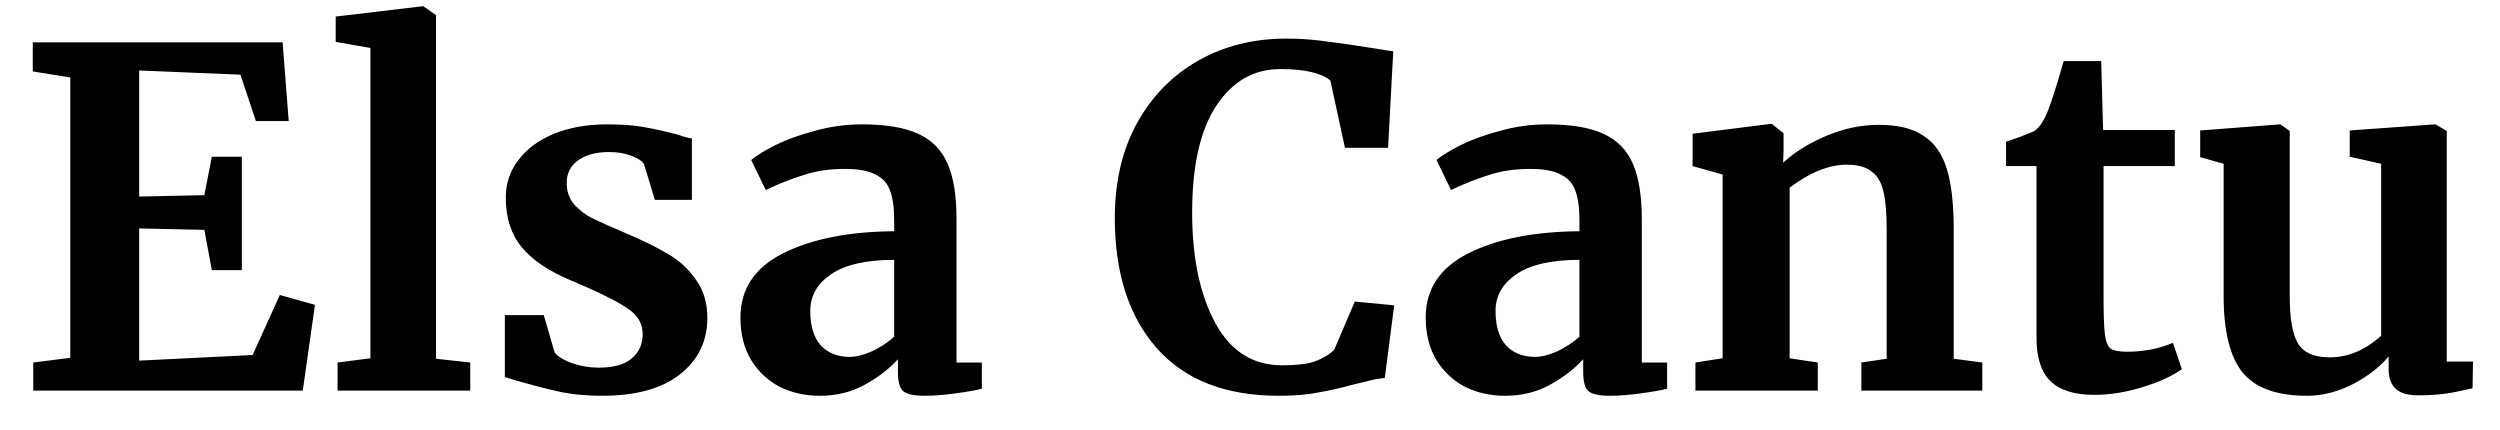 <svg width="64" height="11" viewBox="0 0 64 11" fill="none" xmlns="http://www.w3.org/2000/svg">
<path d="M1.799 1.984L0.839 1.828V1.084H7.235L7.391 3.1H6.551L6.155 1.912L3.563 1.804V5.032L5.231 4.996L5.423 4.012H6.191V6.916H5.423L5.231 5.884L3.563 5.848V9.232L6.467 9.088L7.163 7.552L8.063 7.804L7.751 10H0.851V9.28L1.799 9.16V1.984ZM9.482 1.228L8.594 1.072V0.424L10.814 0.16H10.838L11.162 0.388V9.184L12.038 9.28V10H8.642V9.28L9.482 9.172V1.228ZM14.196 9.016C14.26 9.112 14.404 9.204 14.628 9.292C14.86 9.372 15.092 9.412 15.324 9.412C15.7 9.412 15.98 9.336 16.164 9.184C16.356 9.024 16.452 8.816 16.452 8.56C16.452 8.296 16.336 8.084 16.104 7.924C15.872 7.756 15.48 7.552 14.928 7.312L14.592 7.168C14.04 6.936 13.628 6.656 13.356 6.328C13.084 6 12.948 5.576 12.948 5.056C12.948 4.696 13.056 4.376 13.272 4.096C13.488 3.808 13.792 3.584 14.184 3.424C14.576 3.264 15.028 3.184 15.54 3.184C15.916 3.184 16.236 3.208 16.5 3.256C16.772 3.304 17.056 3.368 17.352 3.448C17.512 3.504 17.632 3.536 17.712 3.544V5.116H16.764L16.488 4.204C16.44 4.124 16.332 4.052 16.164 3.988C15.996 3.924 15.804 3.892 15.588 3.892C15.26 3.892 14.996 3.964 14.796 4.108C14.604 4.244 14.508 4.436 14.508 4.684C14.508 4.908 14.576 5.096 14.712 5.248C14.848 5.392 14.996 5.504 15.156 5.584C15.316 5.664 15.612 5.796 16.044 5.98C16.476 6.164 16.832 6.34 17.112 6.508C17.4 6.676 17.636 6.896 17.82 7.168C18.012 7.432 18.108 7.756 18.108 8.14C18.108 8.732 17.876 9.212 17.412 9.58C16.948 9.948 16.28 10.132 15.408 10.132C15 10.132 14.632 10.096 14.304 10.024C13.984 9.952 13.612 9.856 13.188 9.736L12.924 9.652V8.068H13.92L14.196 9.016ZM18.955 8.128C18.955 7.4 19.319 6.852 20.047 6.484C20.783 6.116 21.731 5.928 22.891 5.92V5.644C22.891 5.316 22.855 5.06 22.783 4.876C22.719 4.692 22.595 4.556 22.411 4.468C22.235 4.372 21.975 4.324 21.631 4.324C21.239 4.324 20.887 4.376 20.575 4.48C20.263 4.576 19.939 4.704 19.603 4.864L19.231 4.096C19.351 3.992 19.551 3.868 19.831 3.724C20.119 3.58 20.459 3.456 20.851 3.352C21.243 3.24 21.647 3.184 22.063 3.184C22.679 3.184 23.159 3.264 23.503 3.424C23.855 3.584 24.107 3.84 24.259 4.192C24.411 4.544 24.487 5.016 24.487 5.608V9.28H25.135V9.952C24.975 9.992 24.747 10.032 24.451 10.072C24.155 10.112 23.895 10.132 23.671 10.132C23.399 10.132 23.215 10.092 23.119 10.012C23.031 9.932 22.987 9.768 22.987 9.52V9.196C22.771 9.436 22.491 9.652 22.147 9.844C21.803 10.036 21.415 10.132 20.983 10.132C20.615 10.132 20.275 10.056 19.963 9.904C19.659 9.744 19.415 9.516 19.231 9.22C19.047 8.916 18.955 8.552 18.955 8.128ZM21.751 9.136C21.919 9.136 22.111 9.088 22.327 8.992C22.543 8.888 22.731 8.764 22.891 8.62V6.652C22.171 6.652 21.631 6.776 21.271 7.024C20.919 7.264 20.743 7.576 20.743 7.96C20.743 8.344 20.831 8.636 21.007 8.836C21.191 9.036 21.439 9.136 21.751 9.136ZM32.739 10.132C31.379 10.132 30.339 9.728 29.619 8.92C28.899 8.104 28.539 6.992 28.539 5.584C28.539 4.656 28.727 3.848 29.103 3.16C29.487 2.464 30.011 1.928 30.675 1.552C31.339 1.176 32.091 0.988 32.931 0.988C33.283 0.988 33.623 1.012 33.951 1.06C34.279 1.1 34.667 1.156 35.115 1.228C35.451 1.284 35.635 1.312 35.667 1.312L35.535 3.784H34.431L34.059 2.068C33.971 1.98 33.819 1.908 33.603 1.852C33.387 1.796 33.111 1.768 32.775 1.768C32.095 1.768 31.547 2.084 31.131 2.716C30.723 3.34 30.519 4.248 30.519 5.44C30.519 6.592 30.715 7.532 31.107 8.26C31.499 8.988 32.071 9.352 32.823 9.352C33.183 9.352 33.459 9.32 33.651 9.256C33.851 9.184 34.019 9.084 34.155 8.956L34.683 7.72L35.691 7.816L35.451 9.676C35.283 9.692 35.115 9.724 34.947 9.772C34.787 9.812 34.687 9.836 34.647 9.844C34.327 9.932 34.027 10 33.747 10.048C33.475 10.104 33.139 10.132 32.739 10.132ZM36.498 8.128C36.498 7.4 36.862 6.852 37.59 6.484C38.326 6.116 39.274 5.928 40.434 5.92V5.644C40.434 5.316 40.398 5.06 40.326 4.876C40.262 4.692 40.138 4.556 39.954 4.468C39.778 4.372 39.518 4.324 39.174 4.324C38.782 4.324 38.43 4.376 38.118 4.48C37.806 4.576 37.482 4.704 37.146 4.864L36.774 4.096C36.894 3.992 37.094 3.868 37.374 3.724C37.662 3.58 38.002 3.456 38.394 3.352C38.786 3.24 39.19 3.184 39.606 3.184C40.222 3.184 40.702 3.264 41.046 3.424C41.398 3.584 41.65 3.84 41.802 4.192C41.954 4.544 42.03 5.016 42.03 5.608V9.28H42.678V9.952C42.518 9.992 42.29 10.032 41.994 10.072C41.698 10.112 41.438 10.132 41.214 10.132C40.942 10.132 40.758 10.092 40.662 10.012C40.574 9.932 40.53 9.768 40.53 9.52V9.196C40.314 9.436 40.034 9.652 39.69 9.844C39.346 10.036 38.958 10.132 38.526 10.132C38.158 10.132 37.818 10.056 37.506 9.904C37.202 9.744 36.958 9.516 36.774 9.22C36.59 8.916 36.498 8.552 36.498 8.128ZM39.294 9.136C39.462 9.136 39.654 9.088 39.87 8.992C40.086 8.888 40.274 8.764 40.434 8.62V6.652C39.714 6.652 39.174 6.776 38.814 7.024C38.462 7.264 38.286 7.576 38.286 7.96C38.286 8.344 38.374 8.636 38.55 8.836C38.734 9.036 38.982 9.136 39.294 9.136ZM44.099 4.468L43.331 4.252V3.424L45.323 3.172H45.359L45.659 3.412V3.88L45.647 4.168C45.927 3.904 46.291 3.676 46.739 3.484C47.187 3.292 47.639 3.196 48.095 3.196C48.583 3.196 48.963 3.288 49.235 3.472C49.515 3.648 49.715 3.928 49.835 4.312C49.955 4.696 50.015 5.216 50.015 5.872V9.184L50.747 9.28V10H47.651V9.28L48.299 9.184V5.872C48.299 5.456 48.271 5.132 48.215 4.9C48.159 4.66 48.055 4.488 47.903 4.384C47.759 4.272 47.551 4.216 47.279 4.216C46.823 4.216 46.335 4.412 45.815 4.804V9.172L46.535 9.28V10H43.403V9.28L44.099 9.172V4.468ZM53.611 10.108C53.107 10.108 52.735 9.992 52.495 9.76C52.255 9.528 52.135 9.16 52.135 8.656V4.252H51.355V3.628C51.419 3.604 51.535 3.564 51.703 3.508C51.871 3.444 51.999 3.392 52.087 3.352C52.223 3.248 52.339 3.068 52.435 2.812C52.507 2.644 52.639 2.228 52.831 1.564H53.791L53.839 3.328H55.675V4.252H53.851V7.624C53.851 8.072 53.863 8.388 53.887 8.572C53.911 8.756 53.963 8.876 54.043 8.932C54.123 8.98 54.263 9.004 54.463 9.004C54.663 9.004 54.871 8.984 55.087 8.944C55.303 8.896 55.483 8.84 55.627 8.776L55.855 9.448C55.631 9.616 55.303 9.768 54.871 9.904C54.439 10.04 54.019 10.108 53.611 10.108ZM61.905 10.12C61.641 10.12 61.449 10.064 61.329 9.952C61.209 9.84 61.149 9.672 61.149 9.448V9.124C60.933 9.388 60.629 9.624 60.237 9.832C59.845 10.032 59.453 10.132 59.061 10.132C58.293 10.132 57.745 9.936 57.417 9.544C57.089 9.144 56.925 8.488 56.925 7.576V4.192L56.325 4.024V3.34L58.365 3.184H58.377L58.617 3.352V7.576C58.617 8.16 58.689 8.568 58.833 8.8C58.977 9.032 59.245 9.148 59.637 9.148C60.109 9.148 60.549 8.964 60.957 8.596V4.192L60.153 4.012V3.34L62.325 3.184H62.349L62.637 3.352V9.256H63.309L63.297 9.94C63.265 9.948 63.117 9.98 62.853 10.036C62.589 10.092 62.273 10.12 61.905 10.12Z" fill="#000"/>
</svg>
